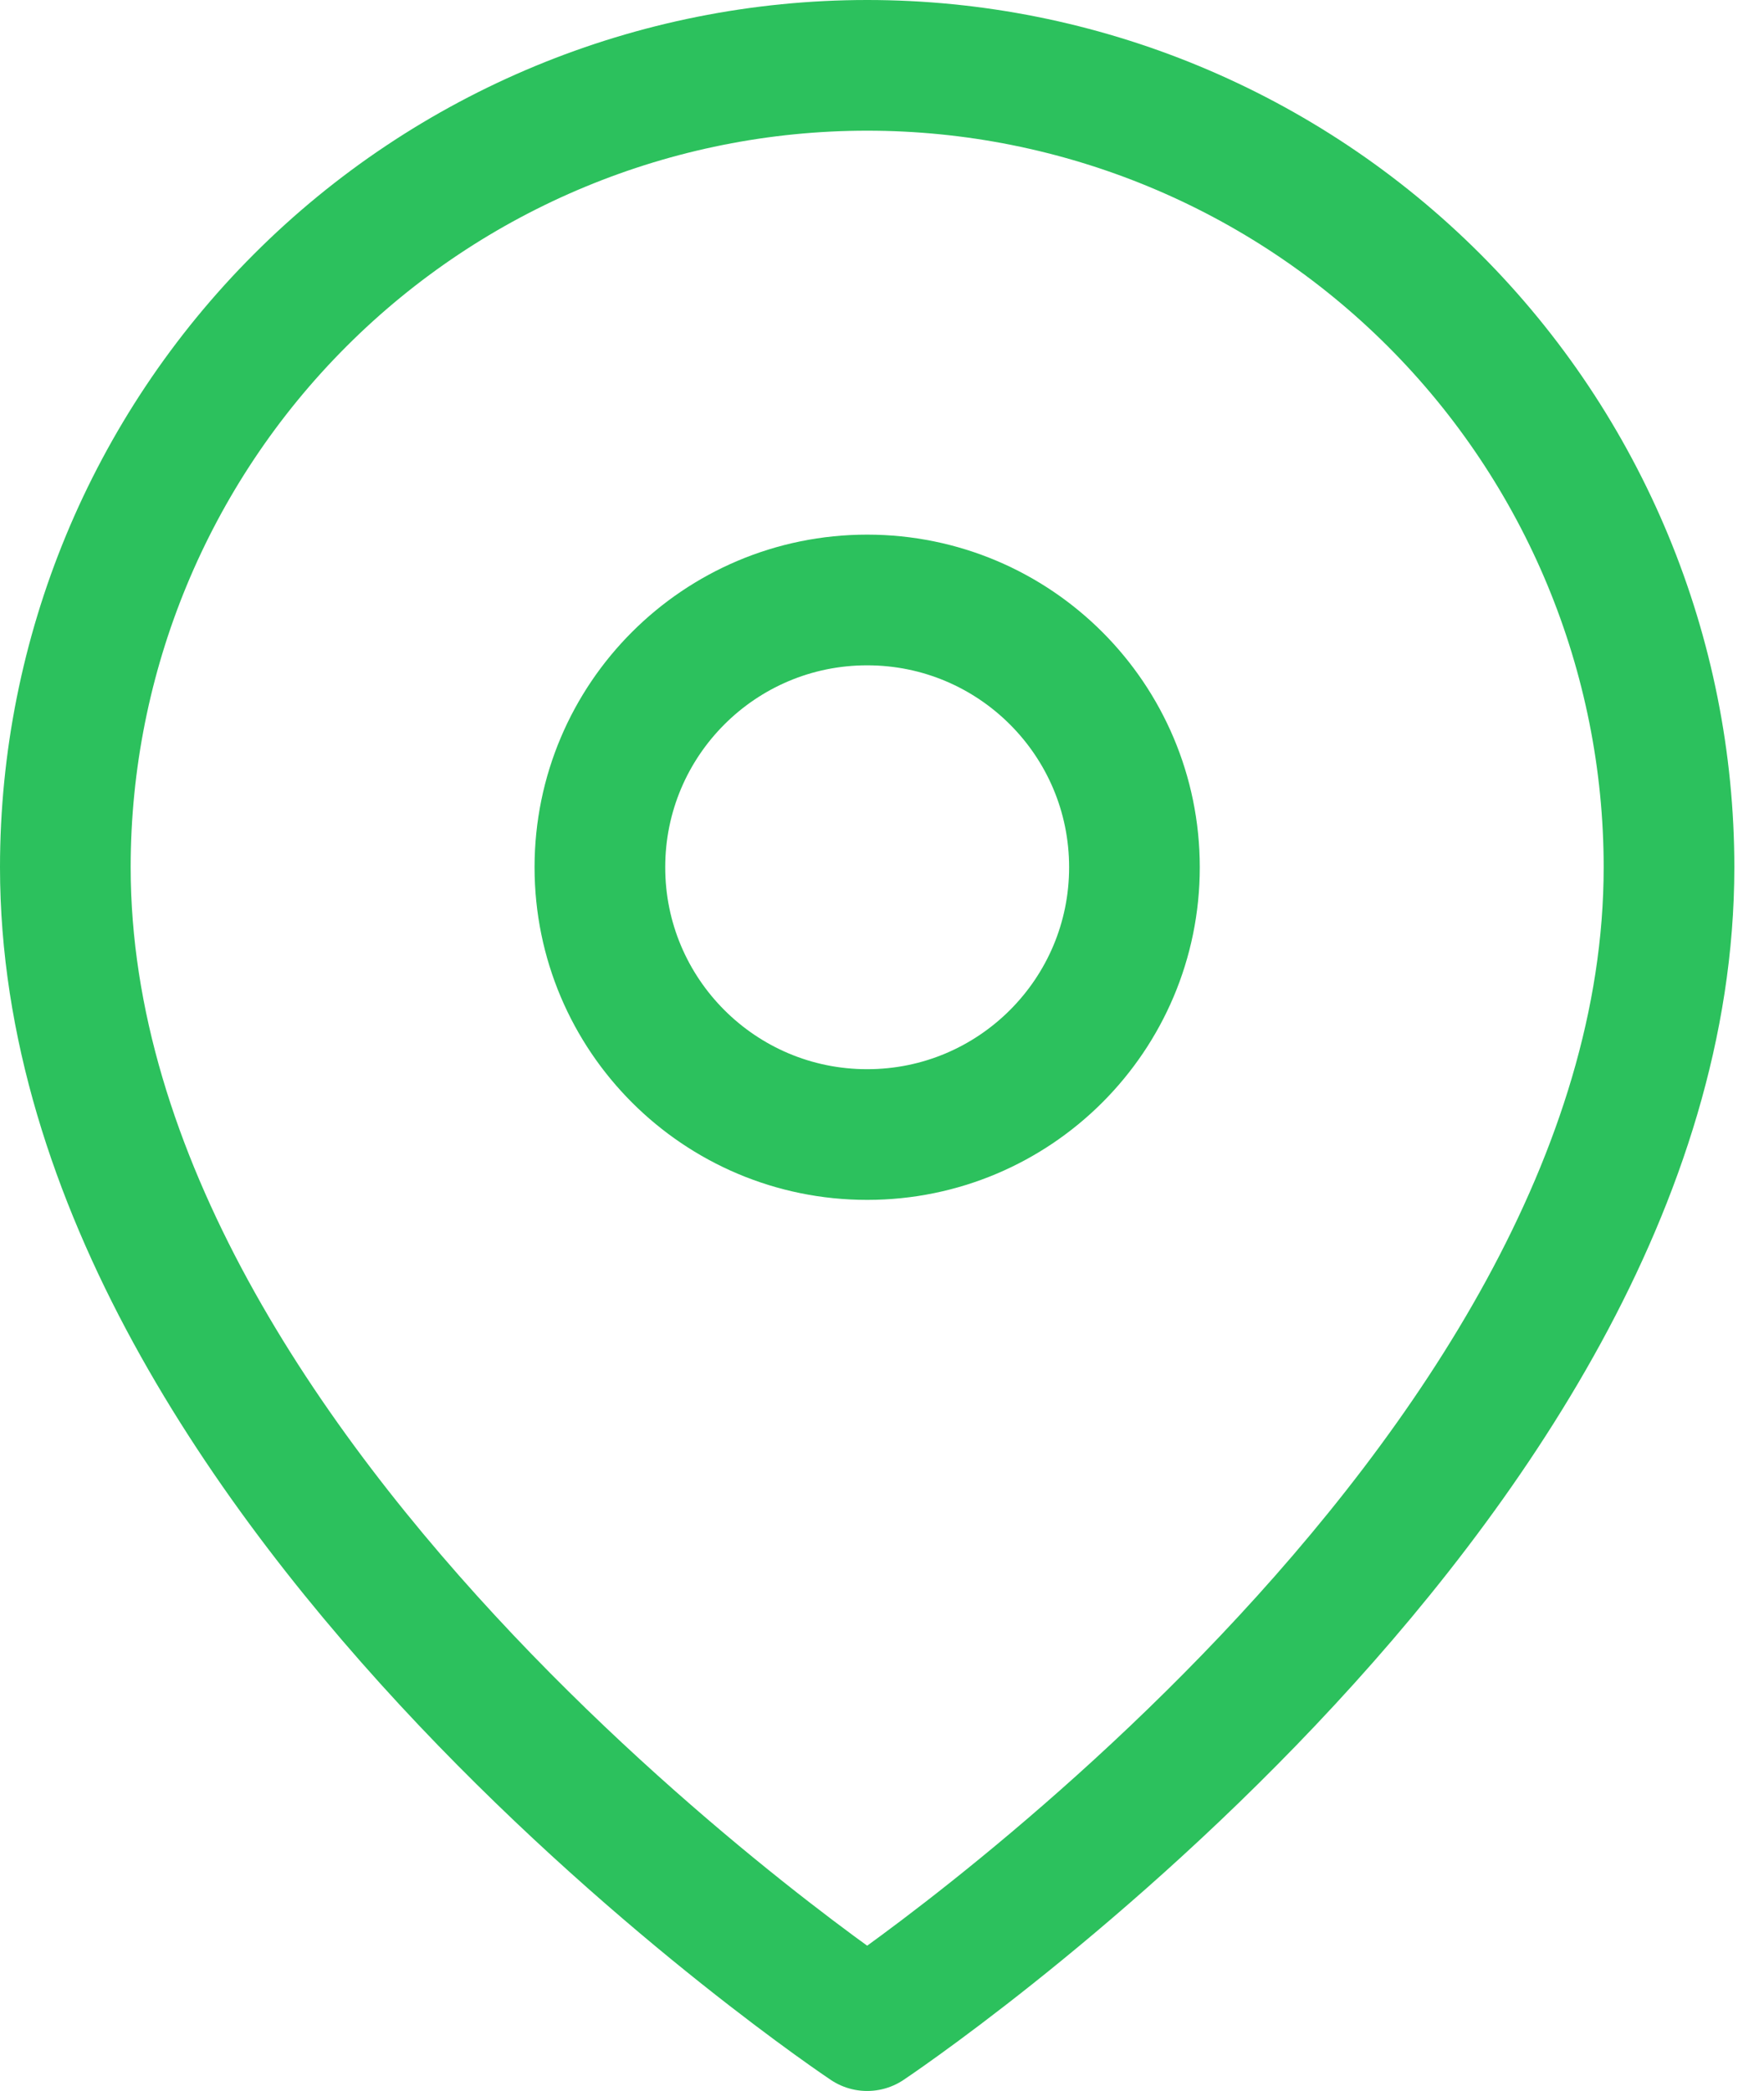 <?xml version="1.0" encoding="UTF-8"?> <svg xmlns="http://www.w3.org/2000/svg" width="27" height="32" viewBox="0 0 27 32" fill="none"> <g clip-path="url(#clip0_75_224)"> <path d="M25.546 13.273C25.546 22.818 13.273 31 13.273 31C13.273 31 1 22.818 1 13.273C1 10.018 2.293 6.896 4.595 4.595C6.896 2.293 10.018 1 13.273 1C16.528 1 19.649 2.293 21.951 4.595C24.252 6.896 25.546 10.018 25.546 13.273Z" stroke="#2CC15D" stroke-width="2" stroke-linecap="round" stroke-linejoin="round"></path> <path d="M13.273 17.363C15.532 17.363 17.364 15.532 17.364 13.273C17.364 11.013 15.532 9.182 13.273 9.182C11.013 9.182 9.182 11.013 9.182 13.273C9.182 15.532 11.013 17.363 13.273 17.363Z" stroke="#2CC15D" stroke-width="2" stroke-linecap="round" stroke-linejoin="round"></path> </g> <defs> <clipPath id="clip0_75_224"> <rect width="27" height="32" fill="white"></rect> </clipPath> </defs> </svg> 